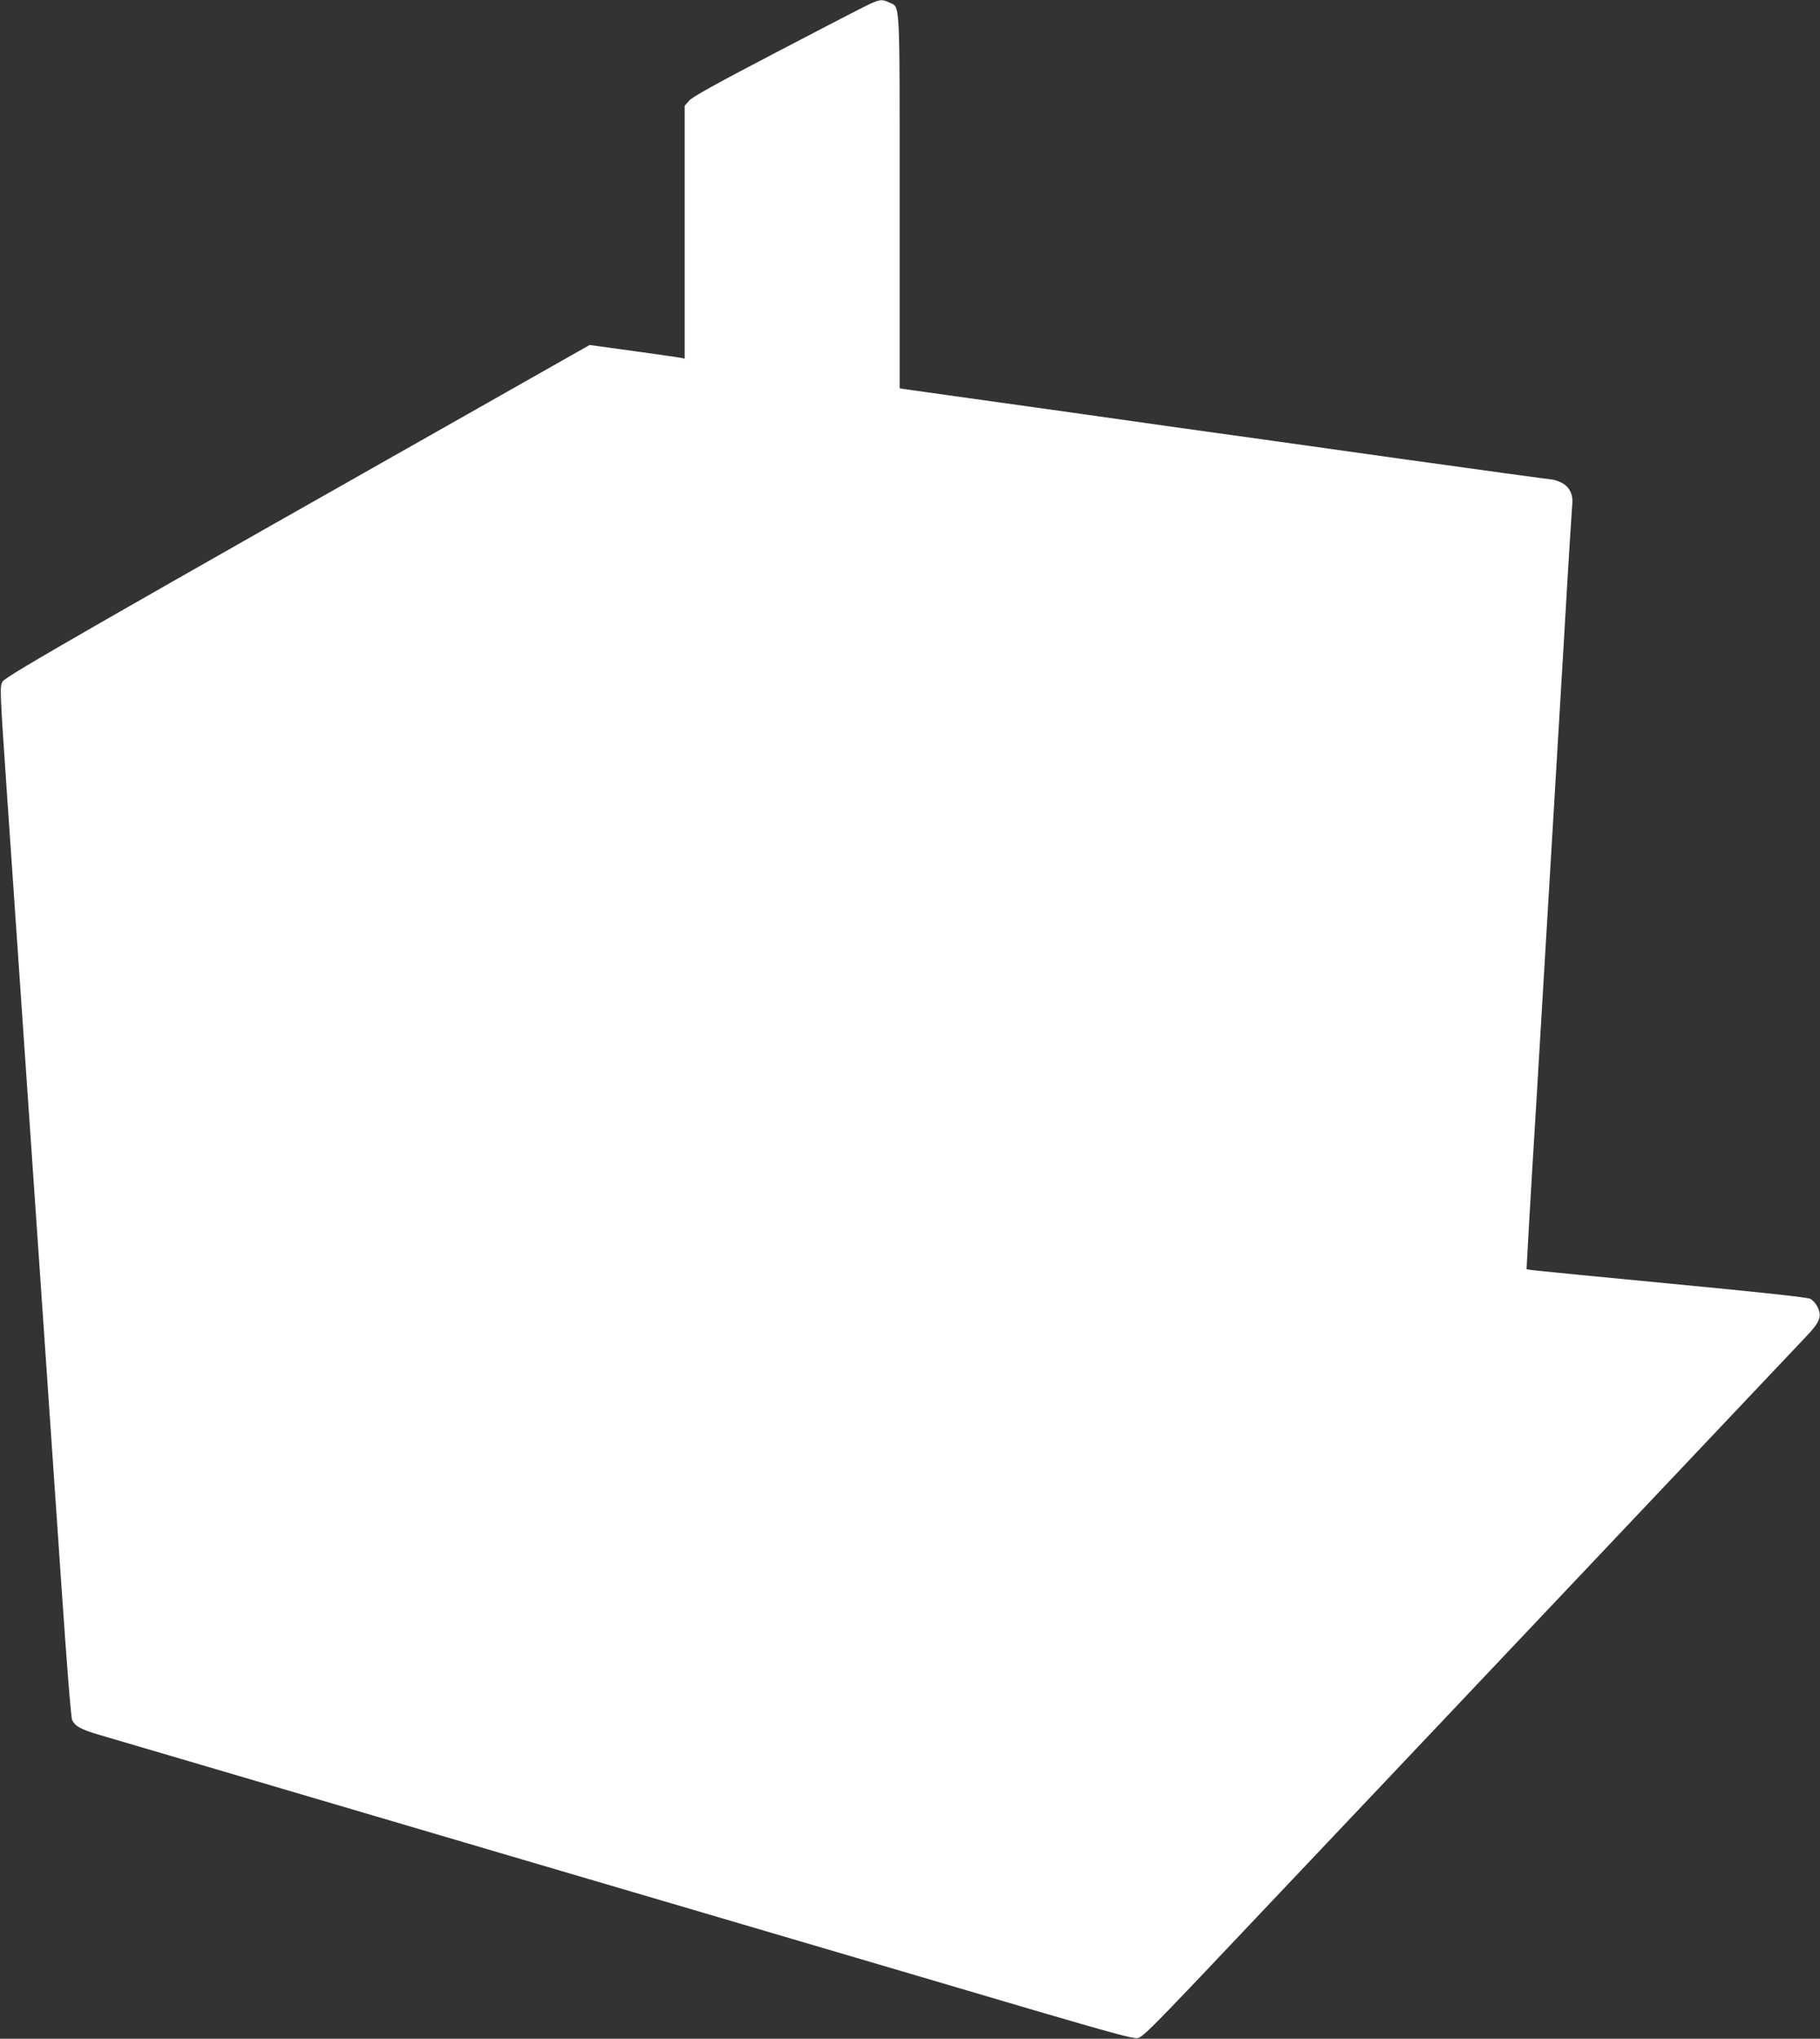<?xml version="1.0" standalone="no"?>
<!DOCTYPE svg PUBLIC "-//W3C//DTD SVG 20010904//EN"
 "http://www.w3.org/TR/2001/REC-SVG-20010904/DTD/svg10.dtd">
<svg version="1.0" xmlns="http://www.w3.org/2000/svg"
 width="1143pt" height="1280pt" viewBox="0 0 1143 1280"
 preserveAspectRatio="xMidYMid meet">
<rect x="0" y="0" width="1143" height="1280" fill="#333333" stroke="none"/>
<g transform="translate(0,1280) scale(0.1,-0.1)"
fill="#ffffff" stroke="none">
<path d="M5434 12761 c-43 -21 -304 -156 -579 -300 -358 -187 -508 -270 -527
-293 l-28 -32 0 -794 0 -794 -22 5 c-13 3 -147 22 -299 43 l-276 38 -339 -192
c-2735 -1548 -3329 -1888 -3347 -1920 -19 -32 -19 -38 27 -710 44 -635 77
-1119 226 -3282 33 -481 85 -1242 116 -1690 33 -485 60 -825 67 -839 19 -39
55 -59 167 -92 58 -17 454 -134 880 -259 426 -126 1158 -341 1625 -479 2166
-637 2803 -825 3373 -993 485 -142 620 -179 647 -174 29 6 88 64 383 374 270
285 1843 1946 3818 4034 84 88 97 123 69 182 -10 20 -30 43 -45 51 -19 10
-298 40 -872 95 -463 44 -858 83 -877 86 l-34 5 7 127 c4 70 15 273 26 452 11
179 43 703 70 1165 28 462 59 989 70 1170 11 182 40 672 65 1090 24 418 47
778 49 799 7 61 -18 111 -68 136 -23 11 -52 20 -63 20 -12 0 -439 59 -950 130
-510 72 -1153 162 -1428 200 -275 39 -529 75 -565 80 -36 5 -292 41 -570 80
-278 39 -522 73 -542 76 l-38 6 0 1170 c0 1297 4 1220 -65 1252 -47 23 -62 21
-151 -23z"/>
</g>
</svg>
